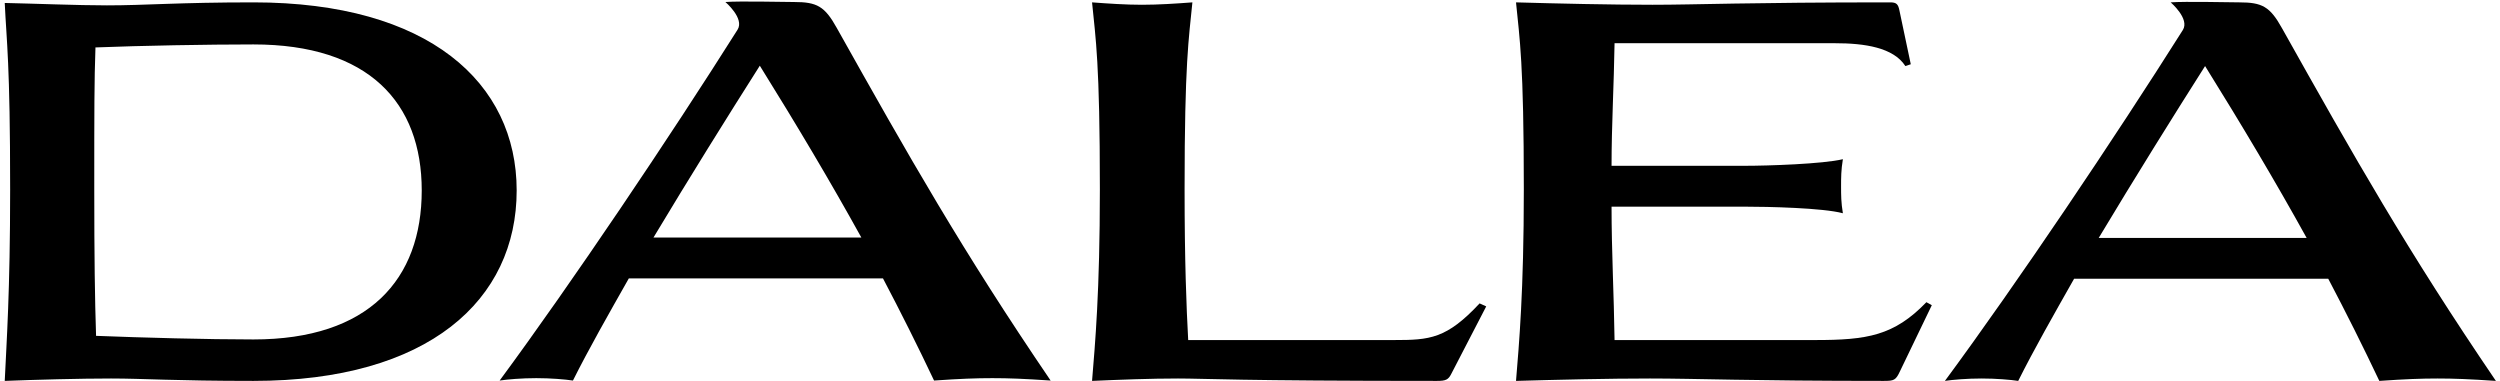 <svg width="466" height="71" viewBox="0 0 466 71" fill="none" xmlns="http://www.w3.org/2000/svg">
<path d="M0.883 71.001C1.219 63.721 1.891 54.425 1.891 35.273C1.891 11.641 1.219 7.833 0.883 0.553C6.259 0.665 14.547 1.001 19.923 1.001C27.203 1.001 33.251 0.441 47.251 0.441C79.955 0.441 96.307 15.449 96.307 35.497C96.307 55.881 79.955 71.001 47.251 71.001C32.467 71.001 26.755 70.552 20.707 70.552C14.995 70.552 6.595 70.776 0.883 71.001ZM47.251 63.273C68.755 63.273 78.611 52.073 78.611 35.497C78.611 19.145 68.755 8.281 47.251 8.281C38.627 8.281 26.419 8.505 17.795 8.841C17.571 15.113 17.571 20.489 17.571 35.273C17.571 48.041 17.683 55.769 17.907 62.601C26.419 62.937 38.739 63.273 47.251 63.273Z" fill="black"/>
<path d="M267.847 71.001C230.663 71.001 224.615 70.552 219.575 70.552C214.535 70.552 208.599 70.776 203.559 71.001C204.119 64.168 205.015 54.425 205.015 35.273C205.015 11.641 204.231 7.273 203.559 0.441C206.583 0.665 209.831 0.889 212.855 0.889C215.991 0.889 219.239 0.665 222.263 0.441C221.591 7.273 220.807 11.641 220.807 35.273C220.807 48.601 221.143 57.225 221.479 63.385H259.895C266.503 63.385 269.639 63.161 275.799 56.553L277.031 57.113L270.535 69.656C269.975 70.776 269.527 71.001 267.847 71.001Z" fill="black"/>
<path d="M352.361 0.441C353.481 0.441 353.817 0.777 354.041 1.897L356.169 11.977L355.161 12.313C352.921 8.841 347.545 8.057 342.057 8.057H300.953C300.841 15.673 300.393 23.401 300.393 30.905H325.145C329.513 30.905 339.817 30.569 343.513 29.673C343.177 31.689 343.177 33.145 343.177 34.713C343.177 36.393 343.177 37.737 343.513 39.753C339.817 38.745 329.513 38.521 325.145 38.521H300.393C300.393 46.809 300.841 55.097 300.953 63.385H338.361C347.993 63.385 353.033 62.601 359.081 56.329L360.089 56.889L354.153 69.209C353.369 70.888 353.033 71.001 351.129 71.001C325.929 71.001 316.297 70.552 307.561 70.552C299.833 70.552 290.313 70.776 282.585 71.001C283.145 64.168 284.041 54.425 284.041 35.273C284.041 11.641 283.257 7.273 282.585 0.441C290.425 0.665 300.169 0.889 308.009 0.889C316.185 0.889 325.817 0.441 352.361 0.441Z" fill="black"/>
<path d="M417.411 0.441C421.667 0.441 423.123 1.225 425.363 5.257C438.803 29.225 448.771 46.809 465.235 71.001C460.307 70.665 457.395 70.552 454.371 70.552C451.347 70.552 448.323 70.665 443.507 71.001C440.483 64.617 437.347 58.345 433.987 51.961H386.611C382.803 58.681 379.107 65.177 376.195 71.001C374.739 70.776 372.051 70.552 369.363 70.552C366.675 70.552 363.987 70.776 362.531 71.001C376.083 52.633 394.227 25.641 406.883 5.593C408.203 3.501 404.613 0.44 404.613 0.44C407.246 0.237 415.731 0.441 417.411 0.441ZM429.955 44.345C424.131 33.817 417.859 23.289 411.027 12.313C404.979 21.833 397.923 33.145 391.203 44.345H429.955Z" fill="black"/>
<path d="M148.013 0.375C152.269 0.375 153.725 1.159 155.965 5.191C169.405 29.159 179.373 46.743 195.837 70.935C190.909 70.599 187.997 70.487 184.973 70.487C181.949 70.487 178.925 70.599 174.109 70.935C171.085 64.551 167.949 58.279 164.589 51.895H117.213C113.405 58.615 109.709 65.111 106.797 70.935C105.341 70.711 102.653 70.487 99.965 70.487C97.277 70.487 94.589 70.711 93.133 70.935C106.685 52.567 124.829 25.575 137.485 5.527C138.805 3.435 135.215 0.375 135.215 0.375C137.848 0.172 146.333 0.375 148.013 0.375ZM160.557 44.279C154.733 33.751 148.461 23.223 141.629 12.247C135.581 21.767 128.525 33.079 121.805 44.279H160.557Z" fill="black"/>
</svg>
